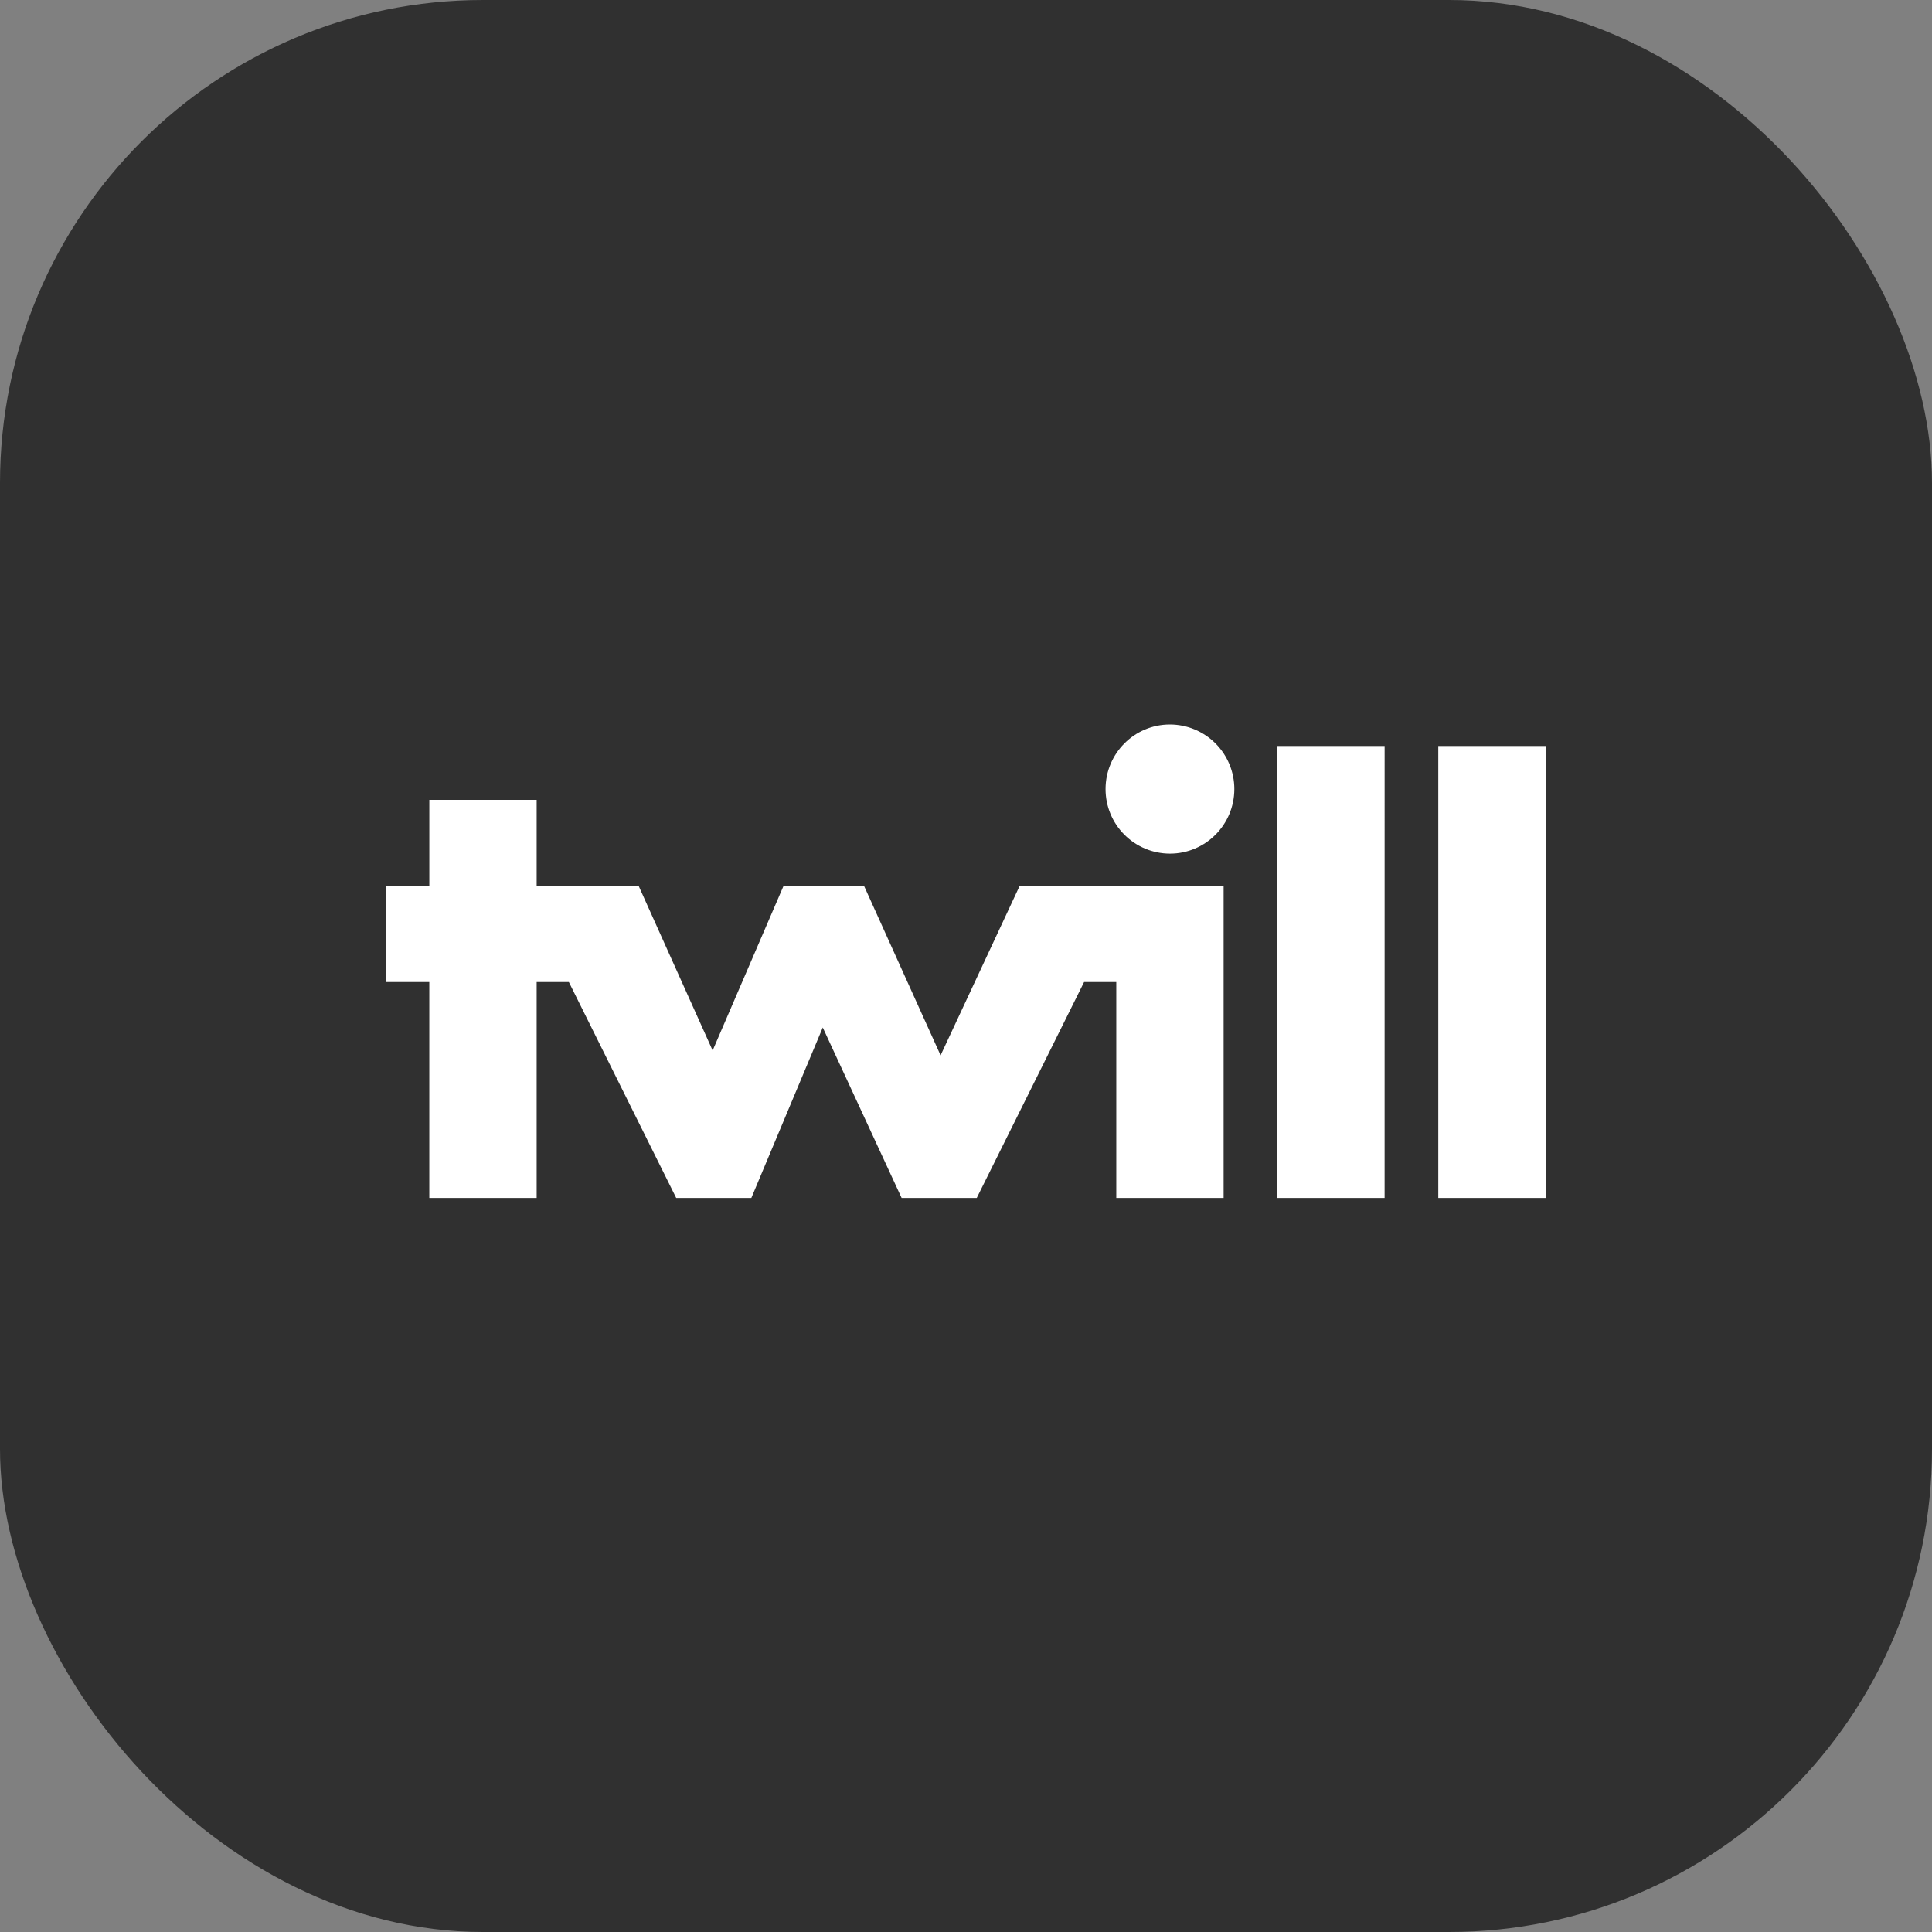 <?xml version="1.0" encoding="UTF-8"?>
<svg xmlns="http://www.w3.org/2000/svg" width="80" height="80" viewBox="0 0 80 80" fill="none">
  <rect x="0" y="0" width="80" height="80" fill="#808080" stroke="none"/>
  <rect width="80" height="80" rx="20" fill="#303030"></rect>
  <path d="M57.334 30.891H52.889V49.605H57.333L57.334 30.891ZM51.111 32.673C51.111 34.15 49.917 35.347 48.445 35.347C47.737 35.346 47.058 35.064 46.558 34.562C46.058 34.061 45.778 33.382 45.779 32.673C45.779 31.197 46.972 30 48.445 30C49.153 30.001 49.831 30.283 50.331 30.784C50.831 31.286 51.112 31.965 51.111 32.673ZM64 30.891H59.556V49.605H64V30.891ZM38.948 43.699L35.778 36.683H32.445L29.509 43.499L26.445 36.683H22.222V33.119H17.778V36.683H16V40.663H17.777V49.605H22.222V40.663H23.555L28.001 49.605H31.111L34.069 42.547L37.334 49.604H40.445L44.89 40.663H46.223V49.605H50.667V36.683H42.222L38.948 43.699Z" fill="white"></path>
</svg>
